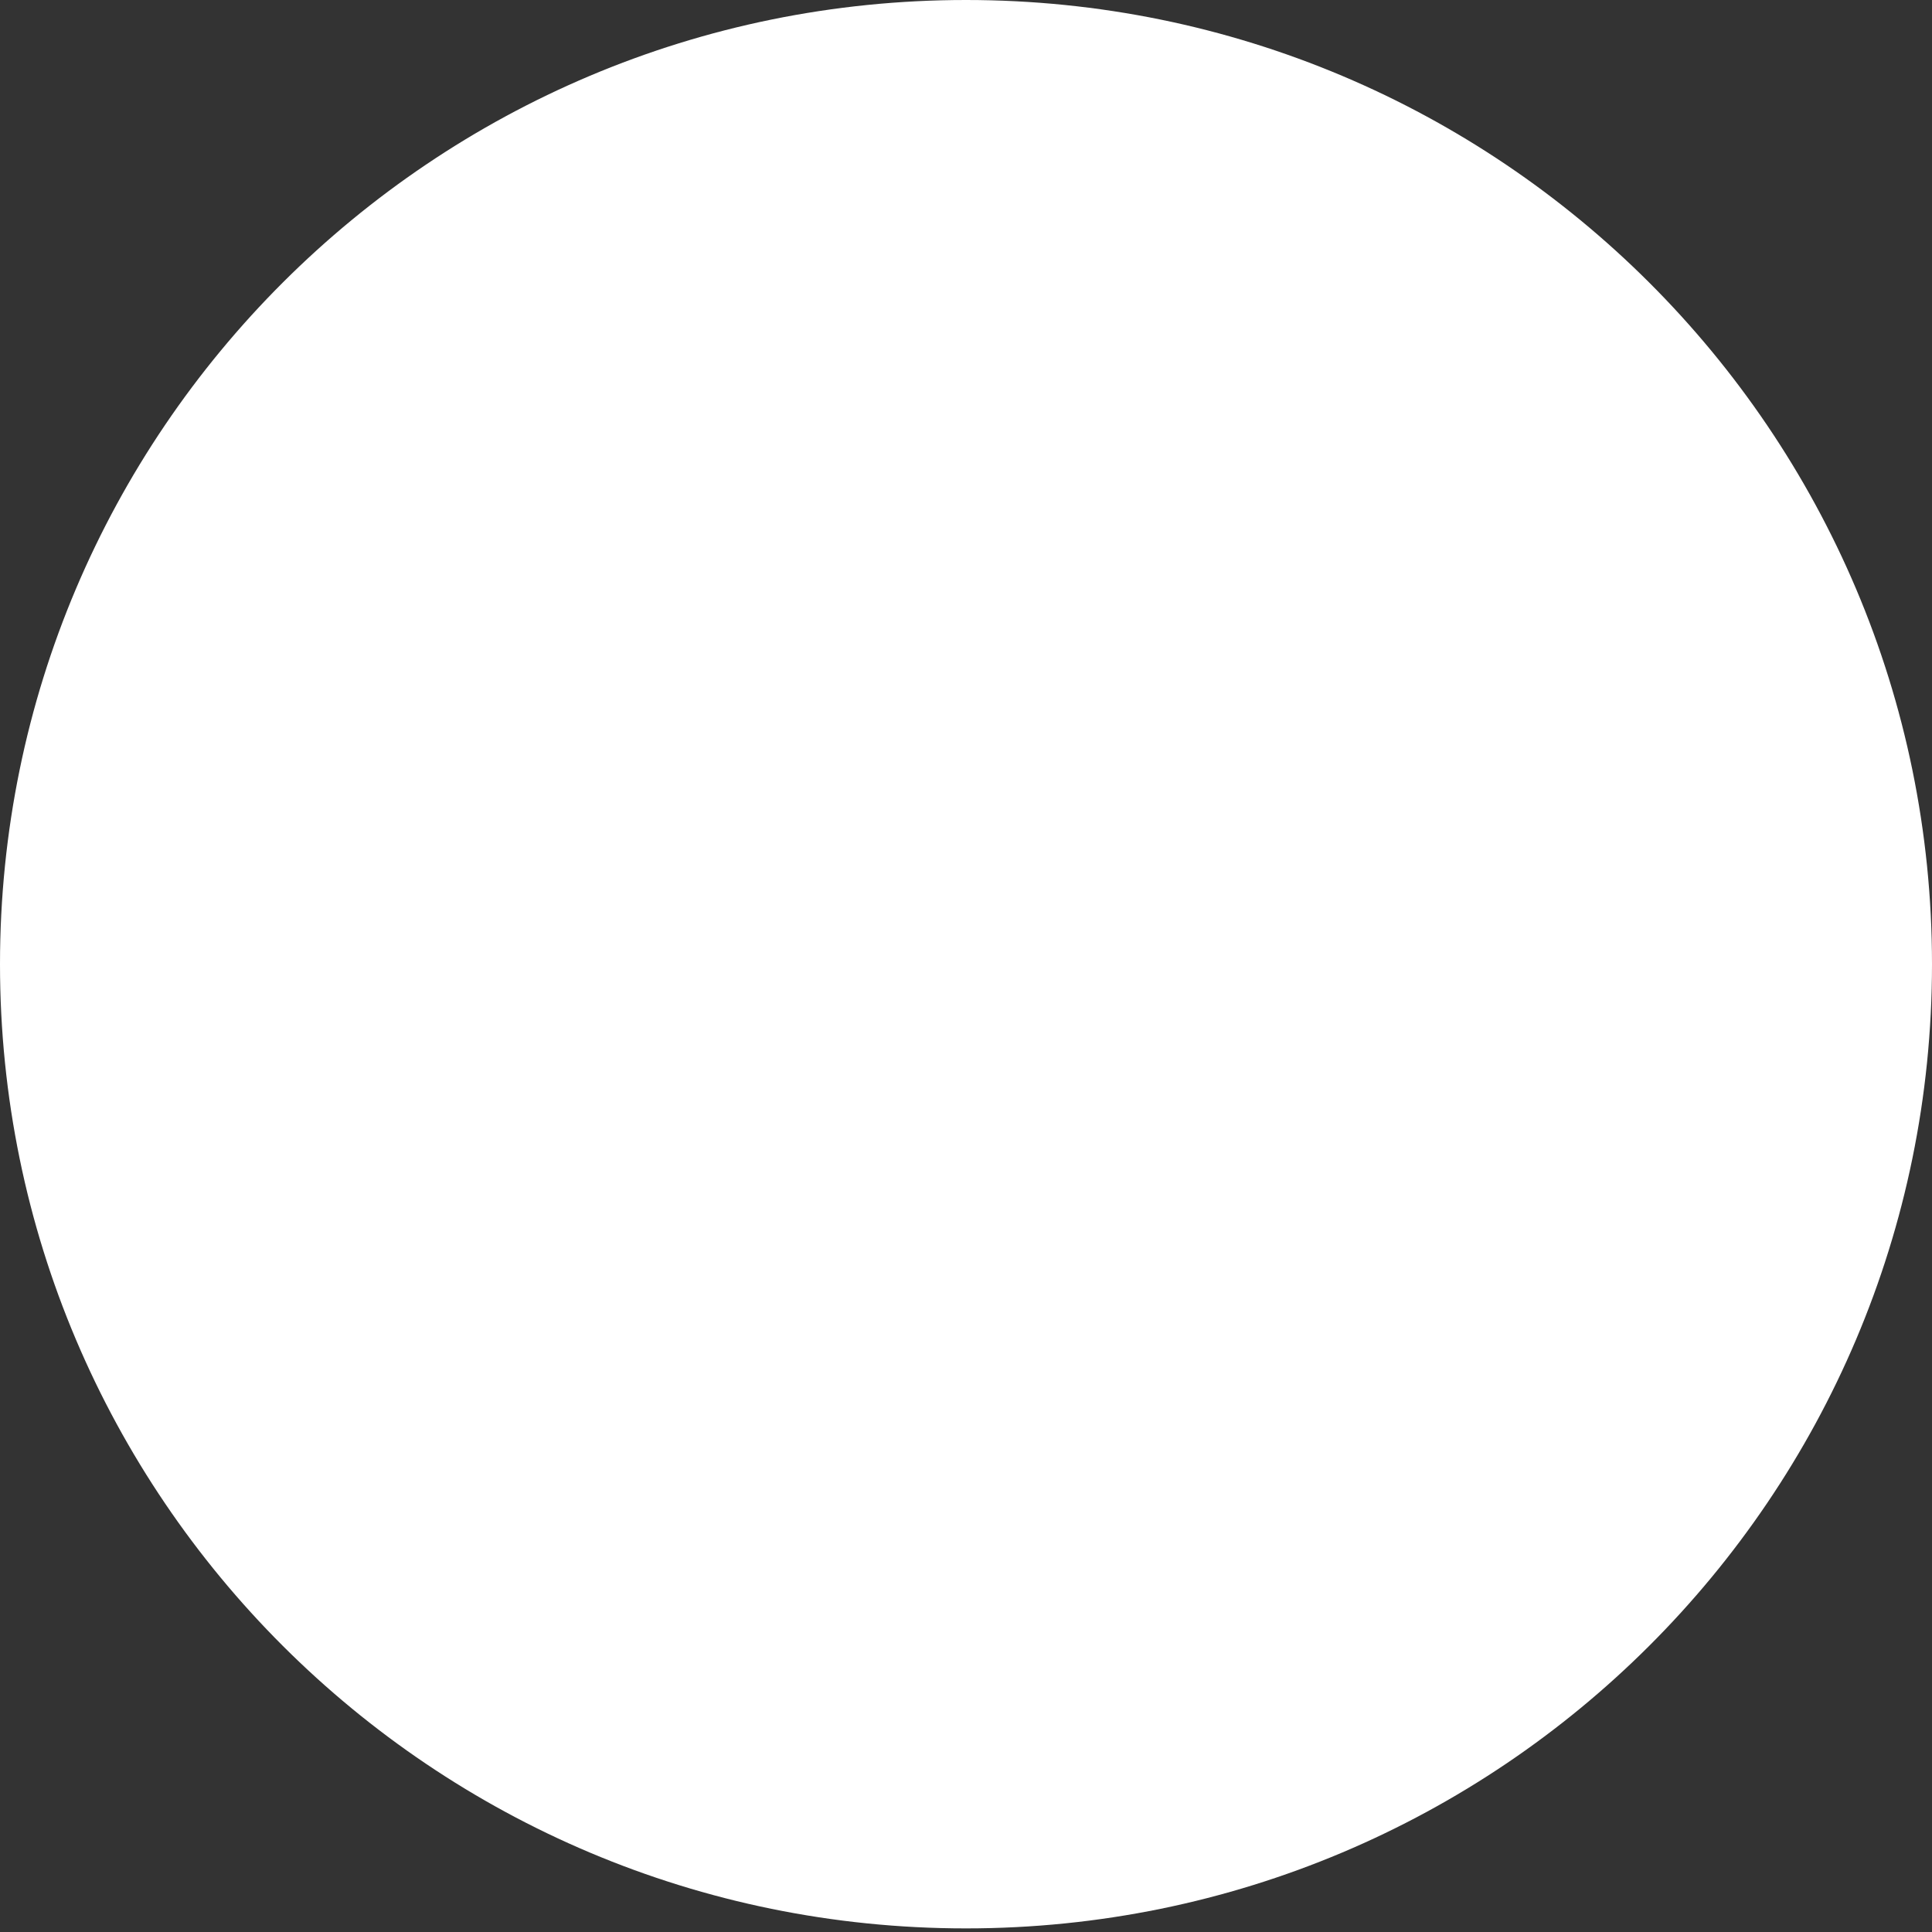 <?xml version="1.0" encoding="UTF-8"?> <svg xmlns="http://www.w3.org/2000/svg" width="44" height="44" viewBox="0 0 44 44" fill="none"><rect x="0" y="0" width="44" height="44" fill="#333333" stroke="none"/> <path d="M22 43.918C34.15 43.918 44 34.087 44 21.959C44 9.831 34.15 0 22 0C9.85 0 0 9.831 0 21.959C0 34.087 9.85 43.918 22 43.918Z" fill="white"></path> </svg> 